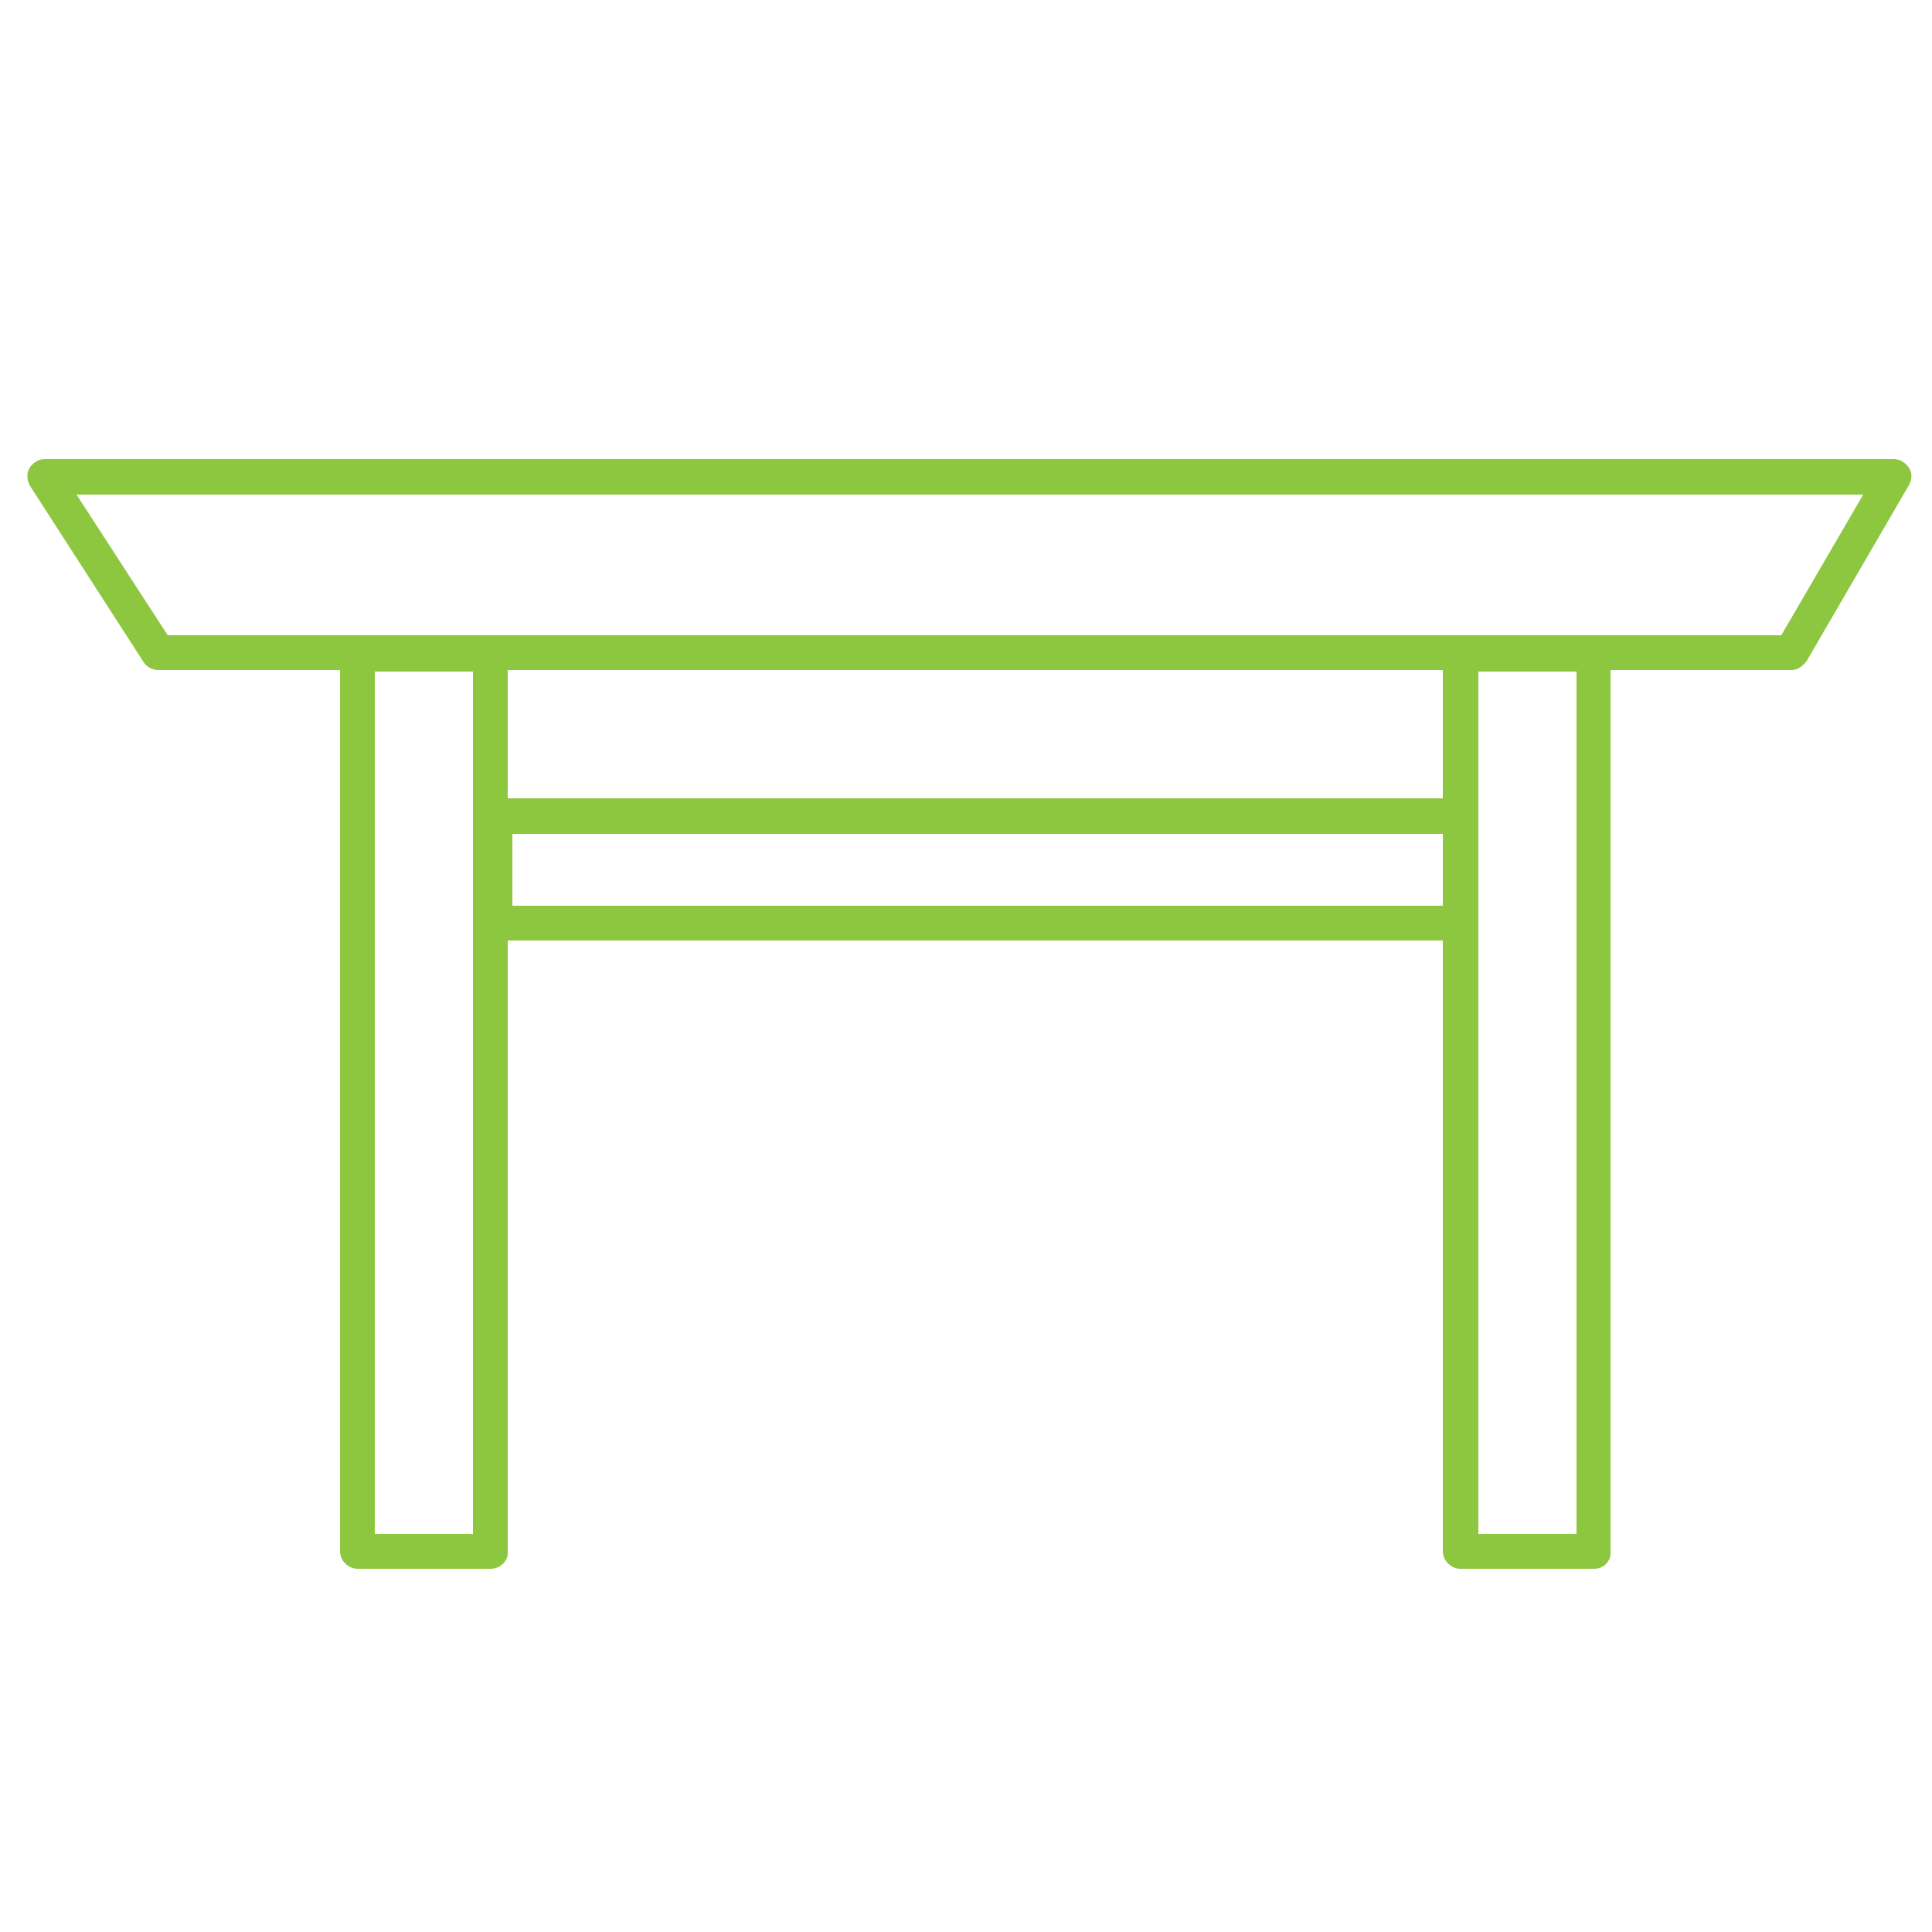 <?xml version="1.0" encoding="utf-8"?>
<!-- Generator: Adobe Illustrator 25.2.0, SVG Export Plug-In . SVG Version: 6.00 Build 0)  -->
<svg version="1.1" id="Layer_1" xmlns="http://www.w3.org/2000/svg" xmlns:xlink="http://www.w3.org/1999/xlink" x="0px" y="0px"
	 viewBox="0 0 250 250" style="enable-background:new 0 0 250 250;" xml:space="preserve">
<style type="text/css">
	.st0{fill:#8DC63F;}
</style>
<g>
	<path class="st0" d="M231.8,86.7H20.5c-0.8,0-1.5-0.4-1.9-1L3.9,62.9c-0.4-0.7-0.5-1.6-0.1-2.3c0.4-0.7,1.2-1.2,2-1.2H245
		c0.8,0,1.5,0.4,2,1.1s0.4,1.6,0,2.3l-13.2,22.7C233.3,86.2,232.6,86.7,231.8,86.7z M21.7,82.2h208.8L241.1,64H9.9L21.7,82.2z"/>
</g>
<g>
	<path class="st0" d="M63.5,203H46.3c-1.2,0-2.3-1-2.3-2.3V84.7c0-1.2,1-2.2,2.2-2.3l17.2,0c0,0,0,0,0,0c0.6,0,1.2,0.2,1.6,0.7
		c0.4,0.4,0.7,1,0.7,1.6v116.1C65.8,202,64.7,203,63.5,203z M48.5,198.5h12.7V86.9l-12.7,0V198.5z"/>
</g>
<g>
	<path class="st0" d="M206.3,203H189c-1.2,0-2.3-1-2.3-2.3V84.7c0-1.2,1-2.2,2.2-2.3l17.2,0c0,0,0,0,0,0c0.6,0,1.2,0.2,1.6,0.7
		c0.4,0.4,0.7,1,0.7,1.6v116.1C208.5,202,207.5,203,206.3,203z M191.3,198.5H204V86.9l-12.7,0V198.5z"/>
</g>
<g>
	<path class="st0" d="M189,121.7h-125c-1.2,0-2.3-1-2.3-2.3v-13.8c0-1.2,1-2.3,2.3-2.3H189c1.2,0,2.2,1,2.3,2.2l0,13.8
		c0,0.6-0.2,1.2-0.7,1.6C190.2,121.5,189.6,121.7,189,121.7z M66.3,117.2h120.5l0-9.3H66.3V117.2z"/>
</g>
</svg>
